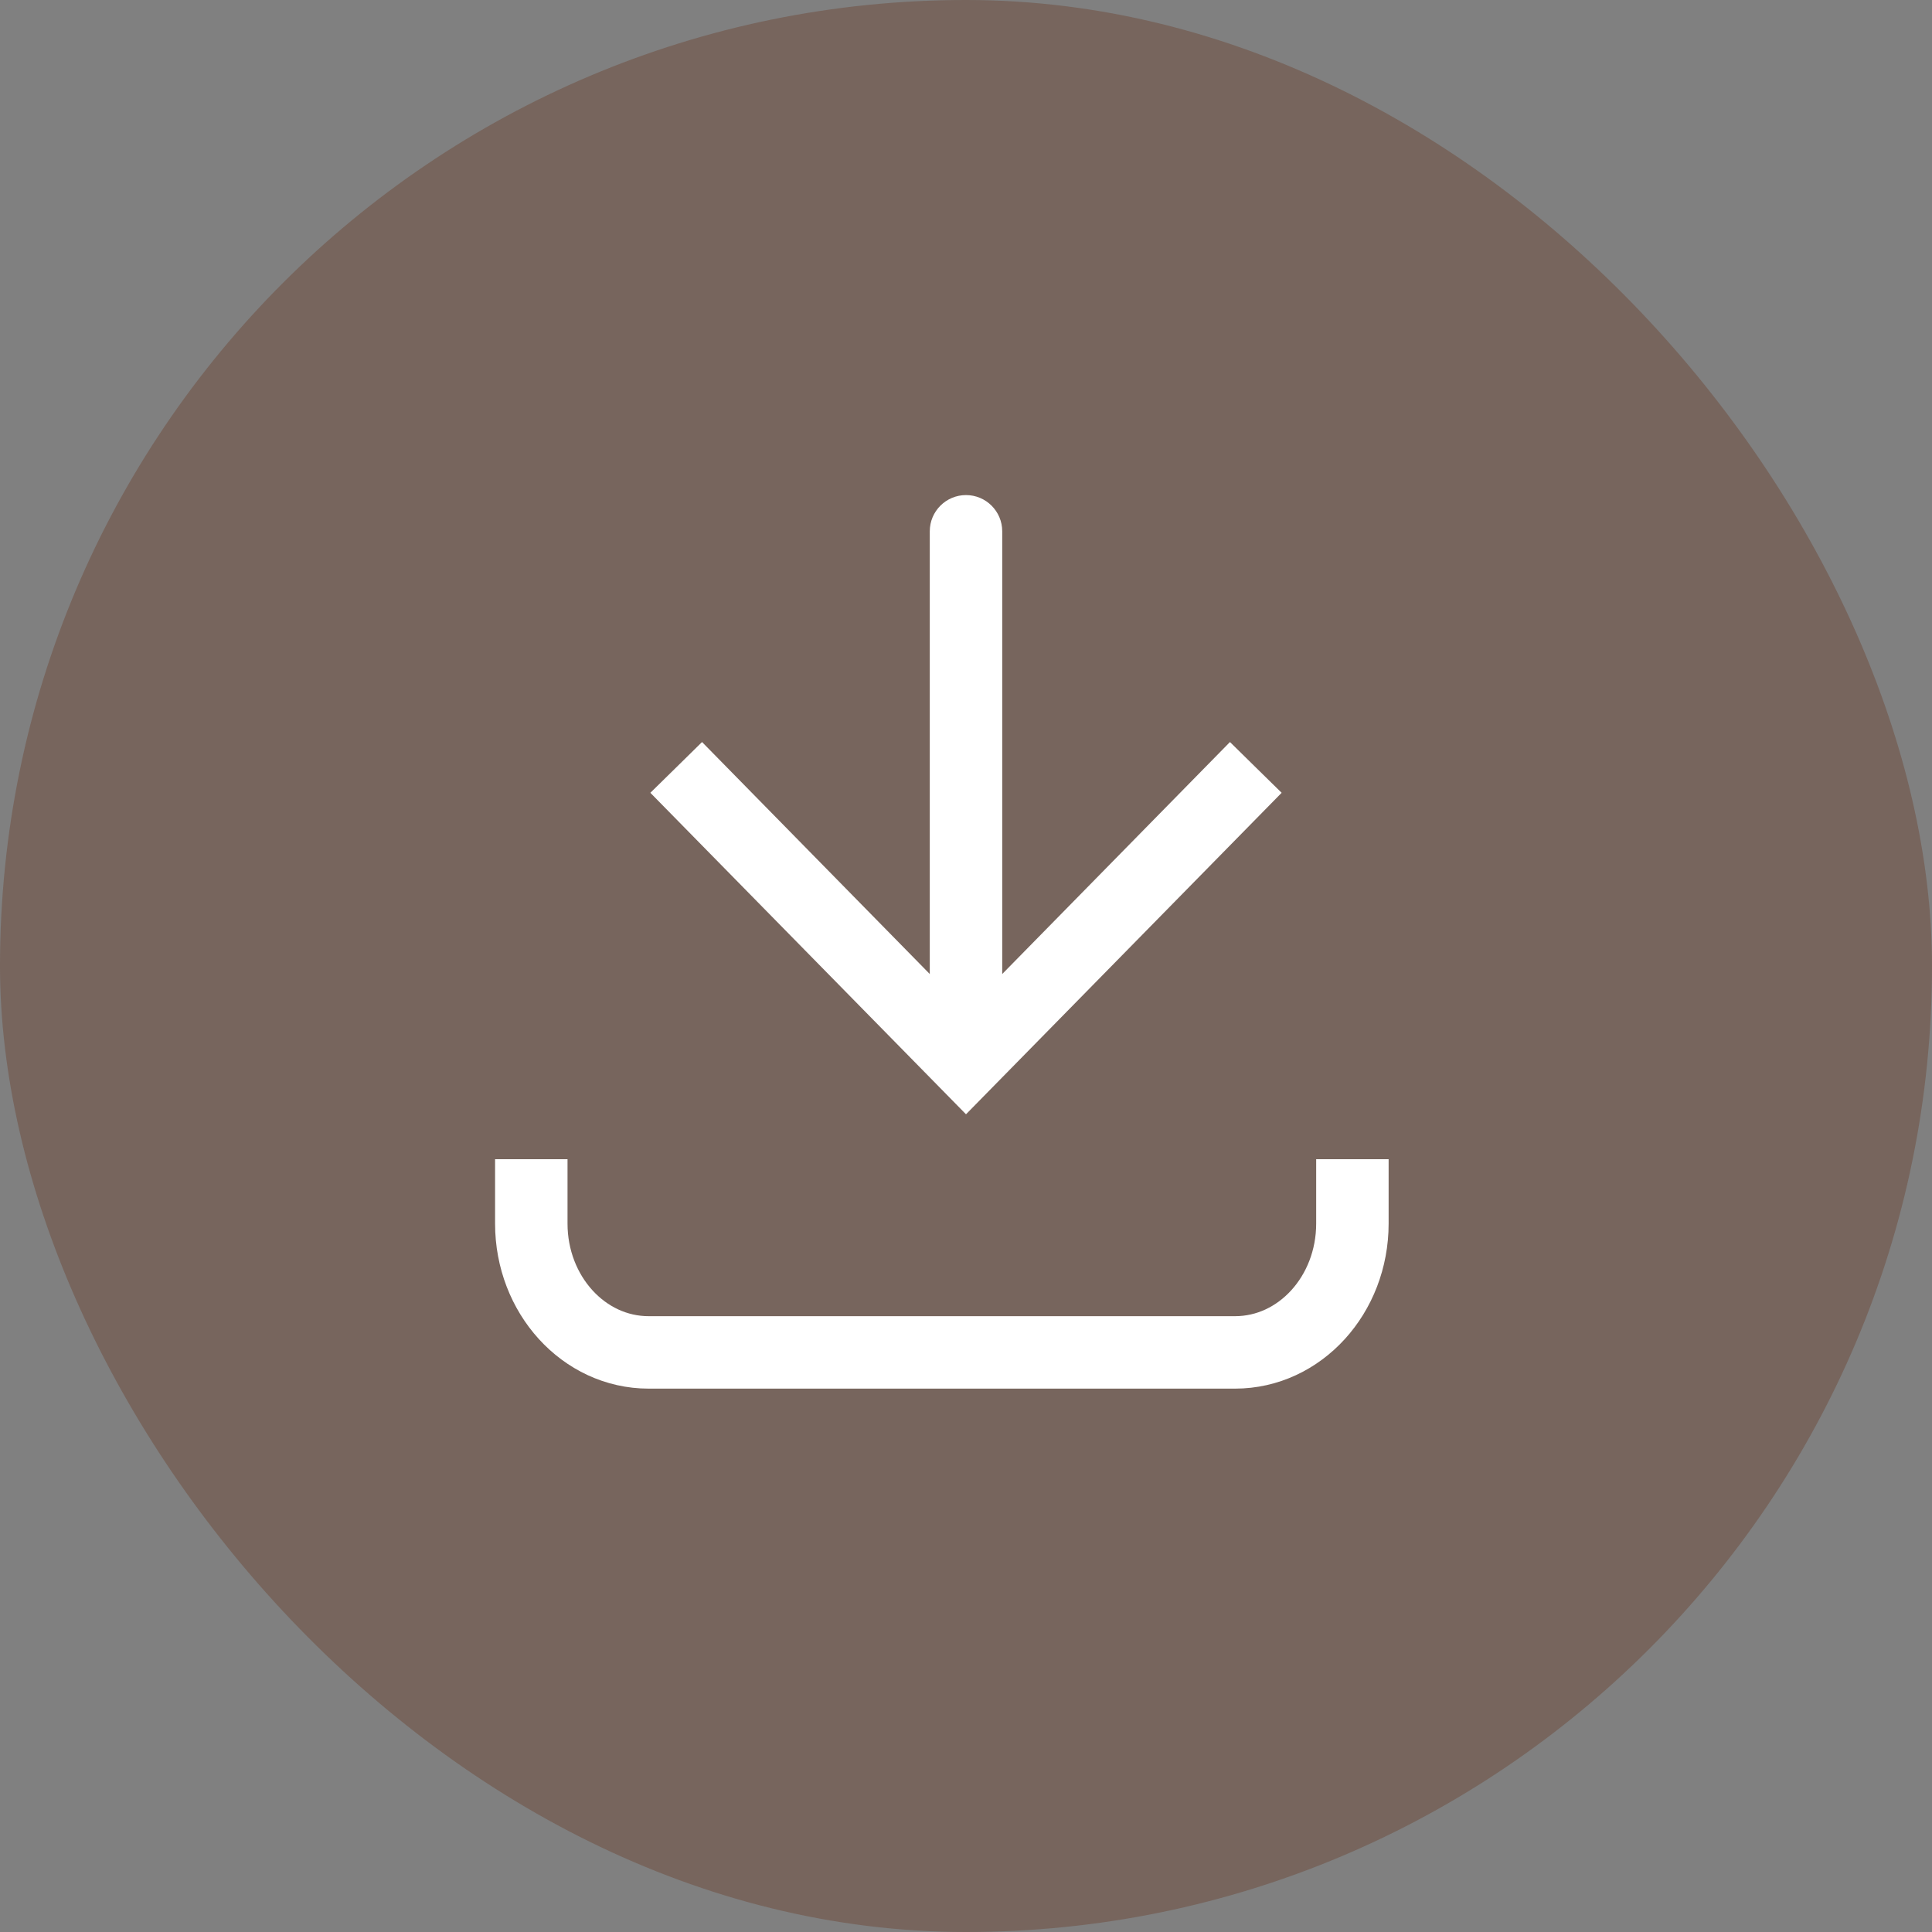 <svg width="40" height="40" viewBox="0 0 40 40" fill="none" xmlns="http://www.w3.org/2000/svg">
<rect x="0" y="0" width="40" height="40" fill="#808080" stroke="none"/>
<rect width="40" height="40" rx="20" fill="#6E4B3A" fill-opacity="0.5"/>
<path d="M20 22L19.465 22.525L20 23.07L20.535 22.525L20 22ZM20.75 11C20.75 10.586 20.414 10.25 20 10.25C19.586 10.25 19.25 10.586 19.25 11L20.75 11ZM14 15.889L13.465 16.414L19.465 22.525L20 22L20.535 21.475L14.535 15.363L14 15.889ZM20 22L20.535 22.525L26.535 16.414L26 15.889L25.465 15.363L19.465 21.475L20 22ZM20 22L20.75 22L20.75 11L20 11L19.25 11L19.25 22L20 22Z" fill="white"/>
<path d="M11 24L11 25.333C11 26.806 12.087 28 13.429 28L25.571 28C26.913 28 28 26.806 28 25.333V24" stroke="white" stroke-width="1.5"/>
</svg>
